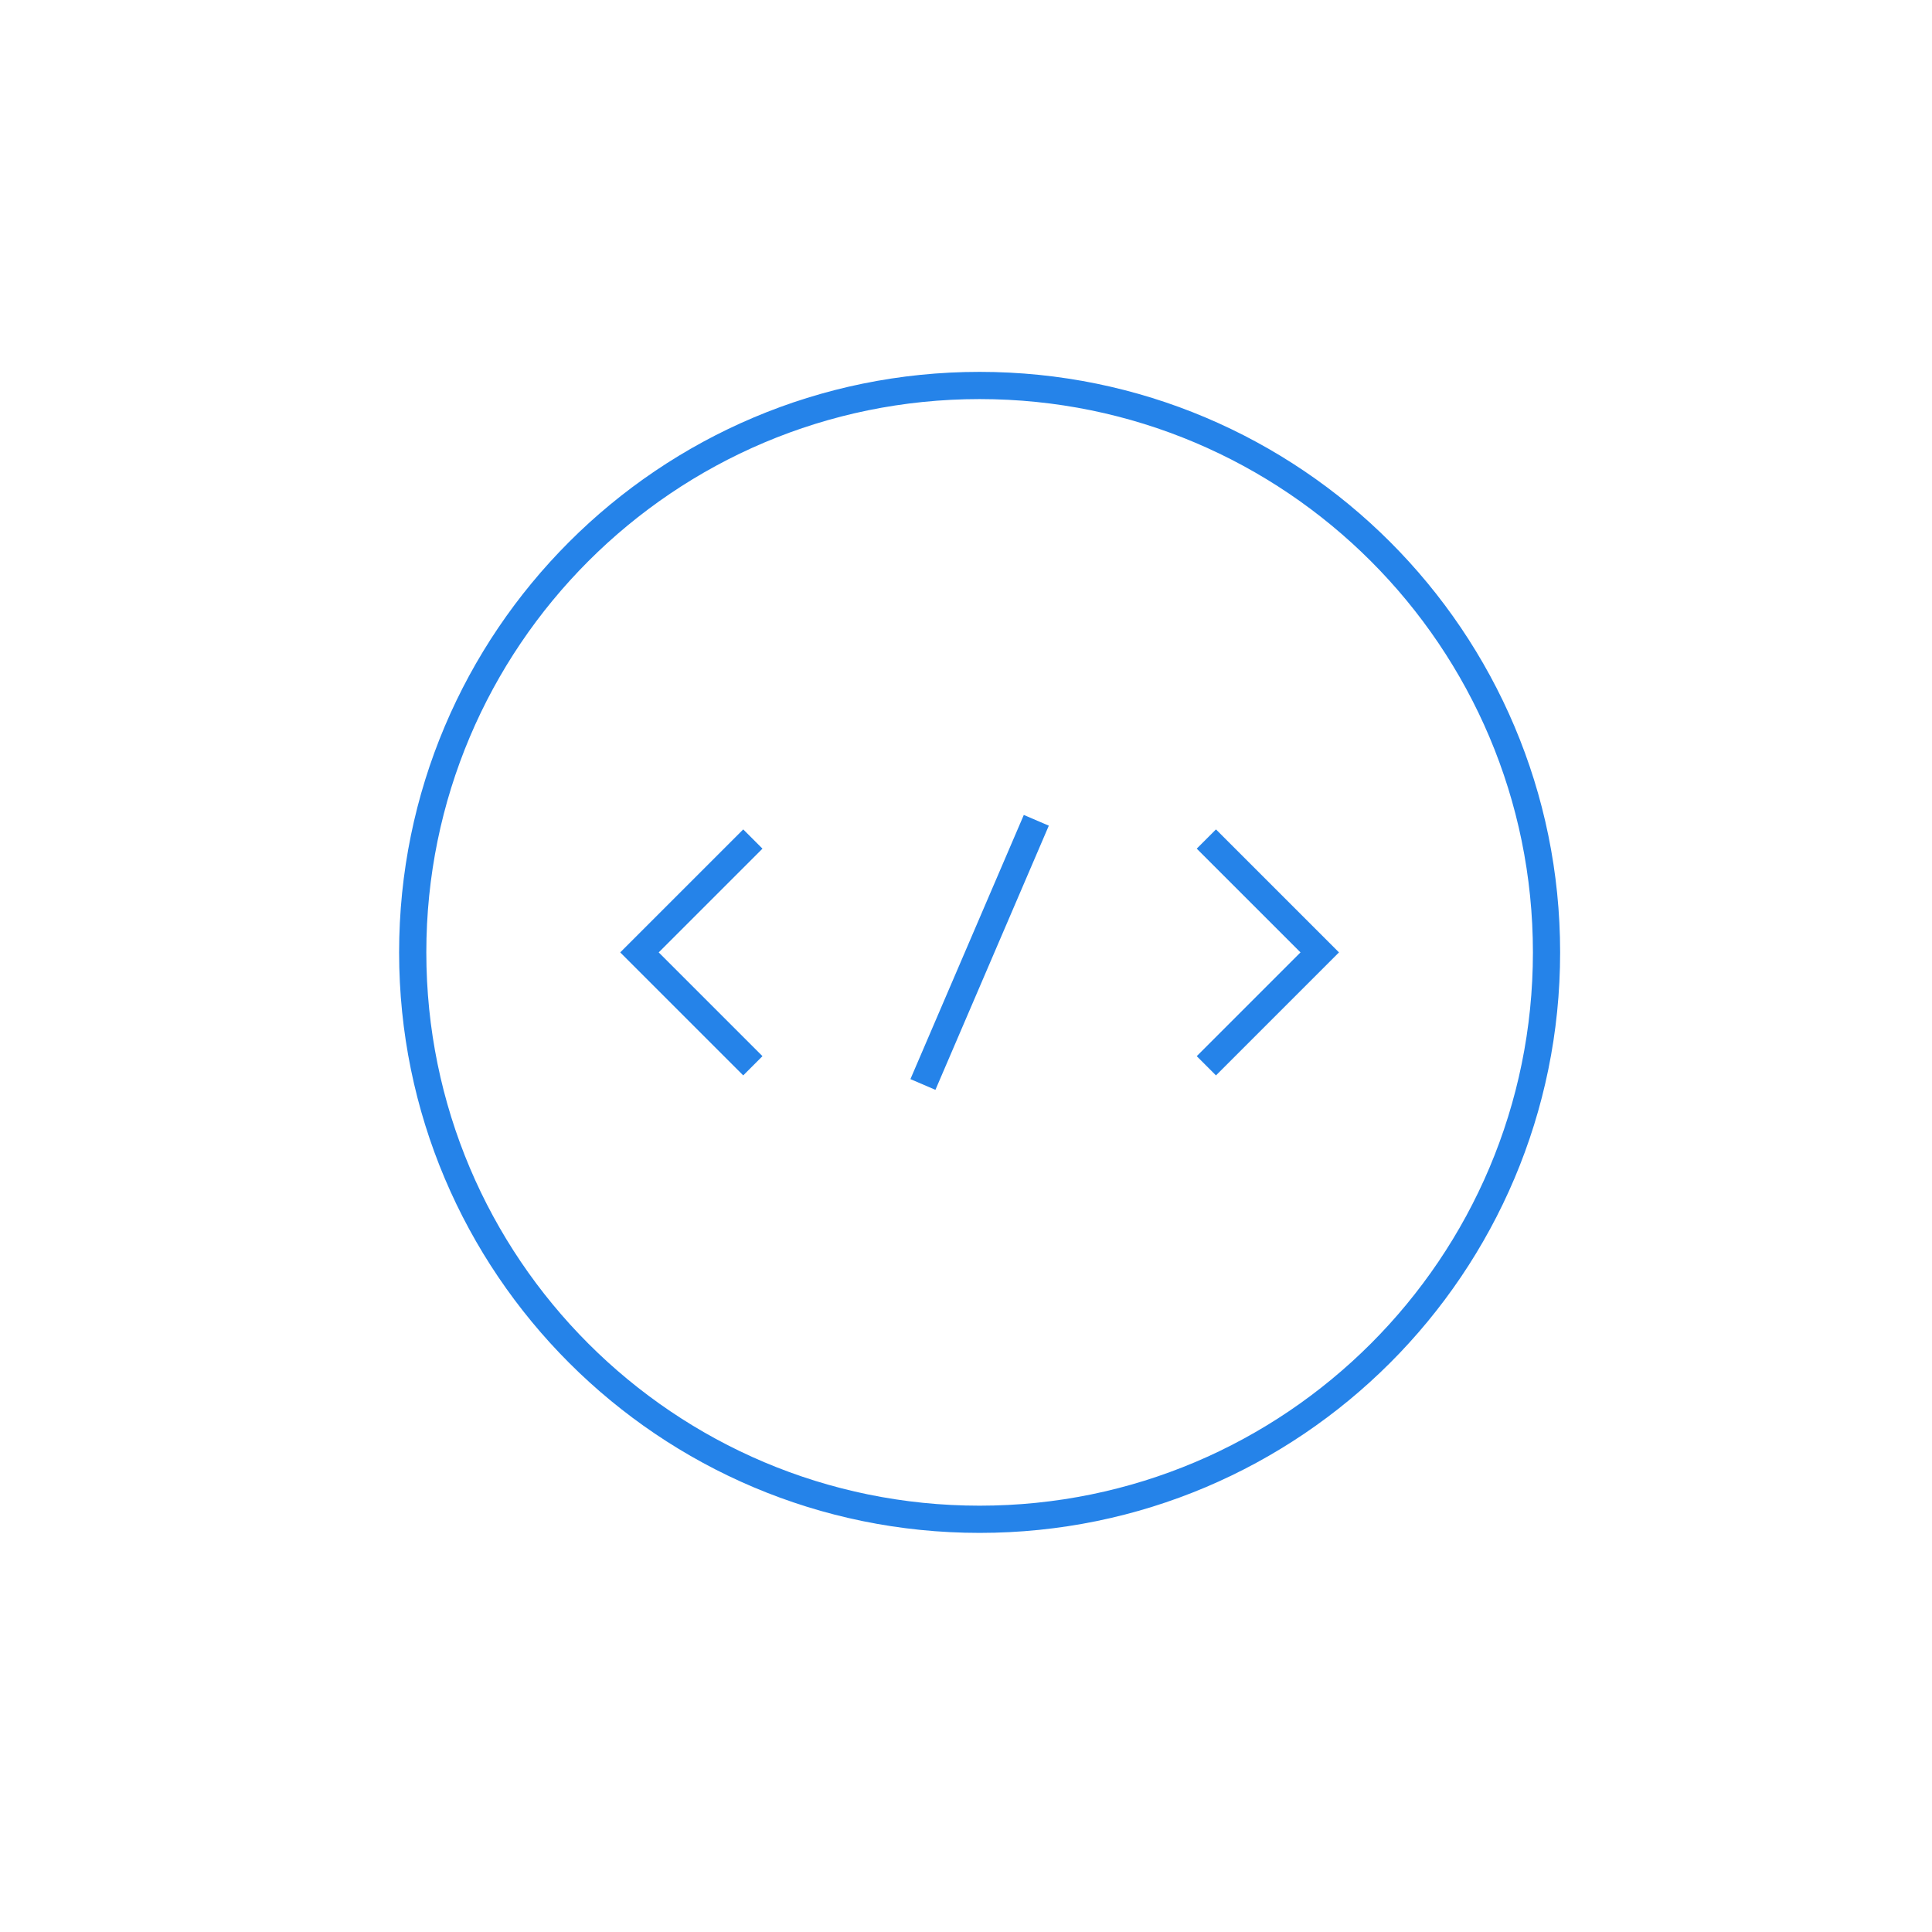 <svg width="71" height="71" viewBox="0 0 71 71" fill="none" xmlns="http://www.w3.org/2000/svg">
<path d="M27.667 30.834L23.5 35L27.667 39.167" stroke="#2583E9" strokeWidth="2.5" strokeMiterlimit="10" strokeLinecap="round" strokeLinejoin="round"/>
<path d="M44.333 30.834L48.5 35L44.333 39.167" stroke="#2583E9" strokeWidth="2.5" strokeMiterlimit="10" strokeLinecap="round" strokeLinejoin="round"/>
<path d="M36 55.833C47.506 55.833 56.834 46.506 56.834 35C56.834 23.494 47.506 14.166 36 14.166C24.494 14.166 15.167 23.494 15.167 35C15.167 46.506 24.494 55.833 36 55.833Z" stroke="#2583E9" strokeWidth="2.5" strokeMiterlimit="10" strokeLinecap="round" strokeLinejoin="round"/>
<path d="M38.084 30.146L33.917 39.854" stroke="#2583E9" strokeWidth="2.5" strokeMiterlimit="10" strokeLinecap="round" strokeLinejoin="round"/>
</svg>

